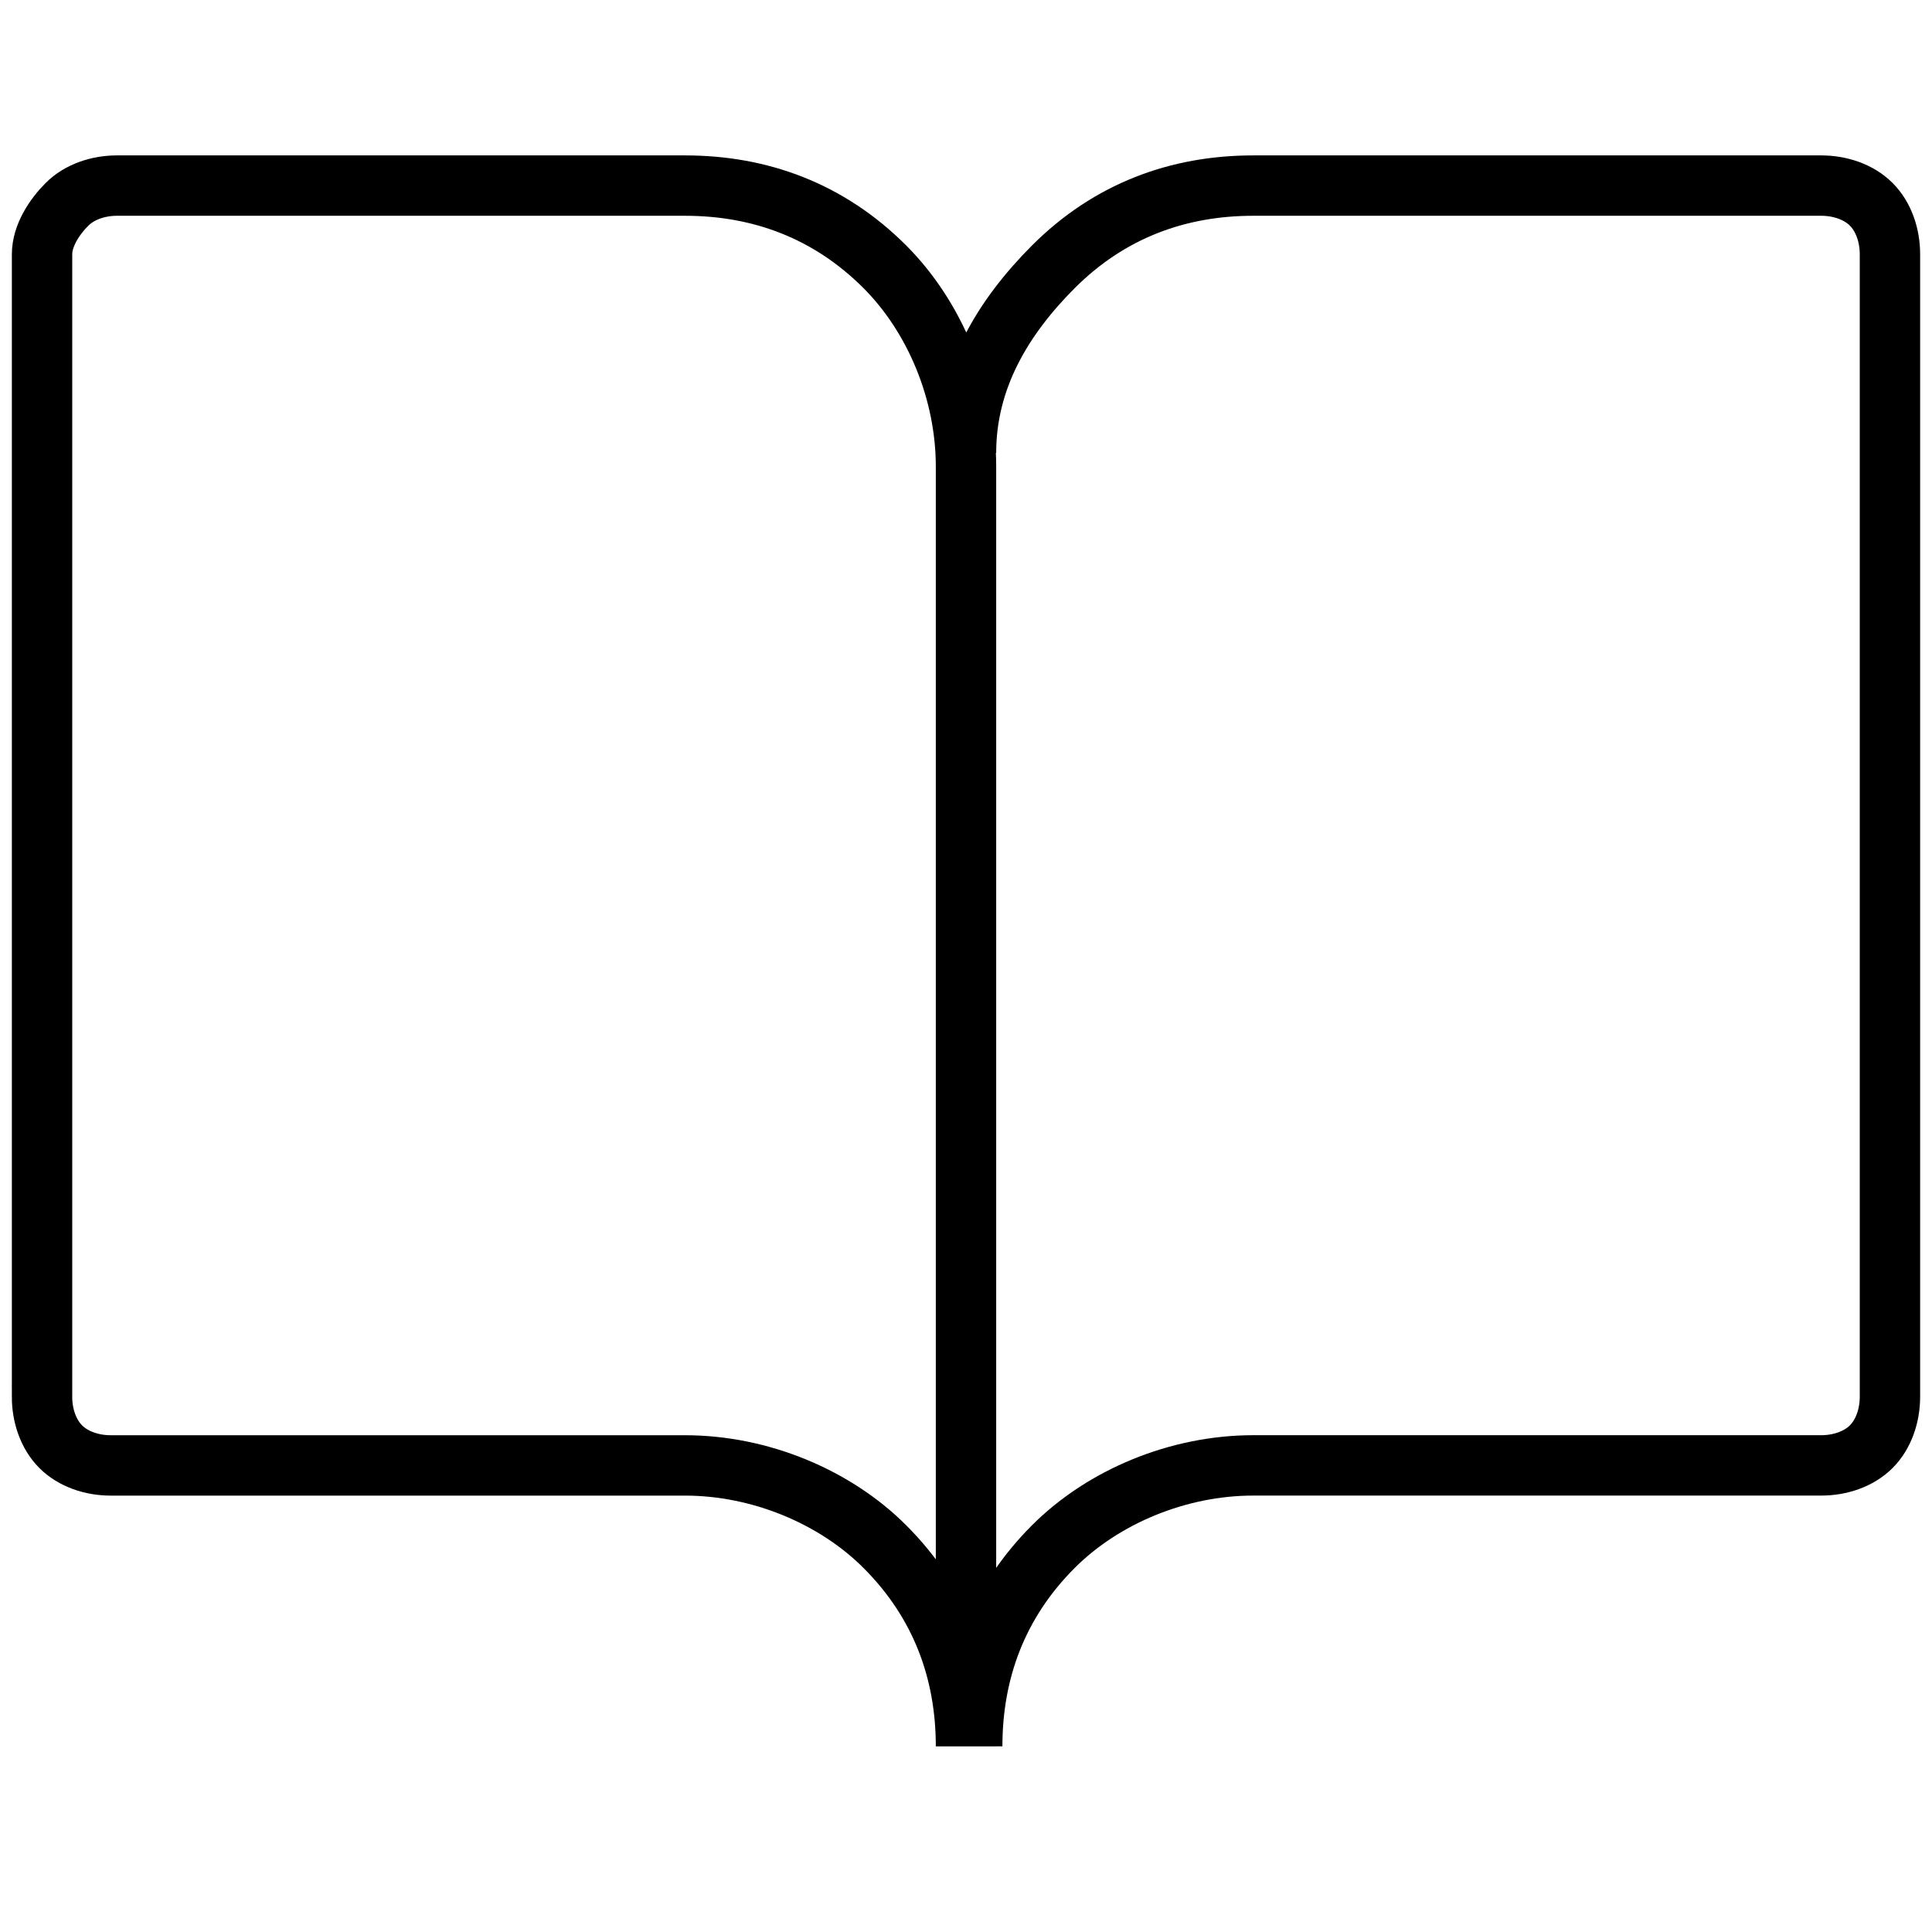 <?xml version="1.0" encoding="UTF-8"?>
<svg id="Ebene_1" xmlns="http://www.w3.org/2000/svg" version="1.1" viewBox="0 0 64 64">
  <!-- Generator: Adobe Illustrator 29.1.0, SVG Export Plug-In . SVG Version: 2.1.0 Build 142)  -->
  <defs>
    <style>
      .st0 {
        fill: none;
        stroke: #000;
        stroke-miterlimit: 10;
        stroke-width: 2px;
      }
    </style>
  </defs>
  <path class="st0" d="M32,15c0-2.482,1.241-4.508,2.895-6.163,1.861-1.861,4.136-2.689,6.618-2.689h18.82c.62,0,1.241.207,1.654.62.414.414.62,1.034.62,1.654v37.847c0,.62-.207,1.241-.62,1.654s-1.034.62-1.654.62h-18.82c-2.482,0-4.963,1.034-6.618,2.689-1.861,1.861-2.689,4.136-2.689,6.618M1.392,46.27c0,.62.207,1.241.62,1.654s1.034.62,1.654.62h19.027c2.482,0,4.963,1.034,6.618,2.689,1.861,1.861,2.689,4.136,2.689,6.618V15.455c0-2.482-1.034-4.963-2.689-6.618-1.861-1.861-4.136-2.689-6.618-2.689H3.874c-.62,0-1.241.207-1.654.62s-.827,1.034-.827,1.654v37.847Z"/>
</svg>
